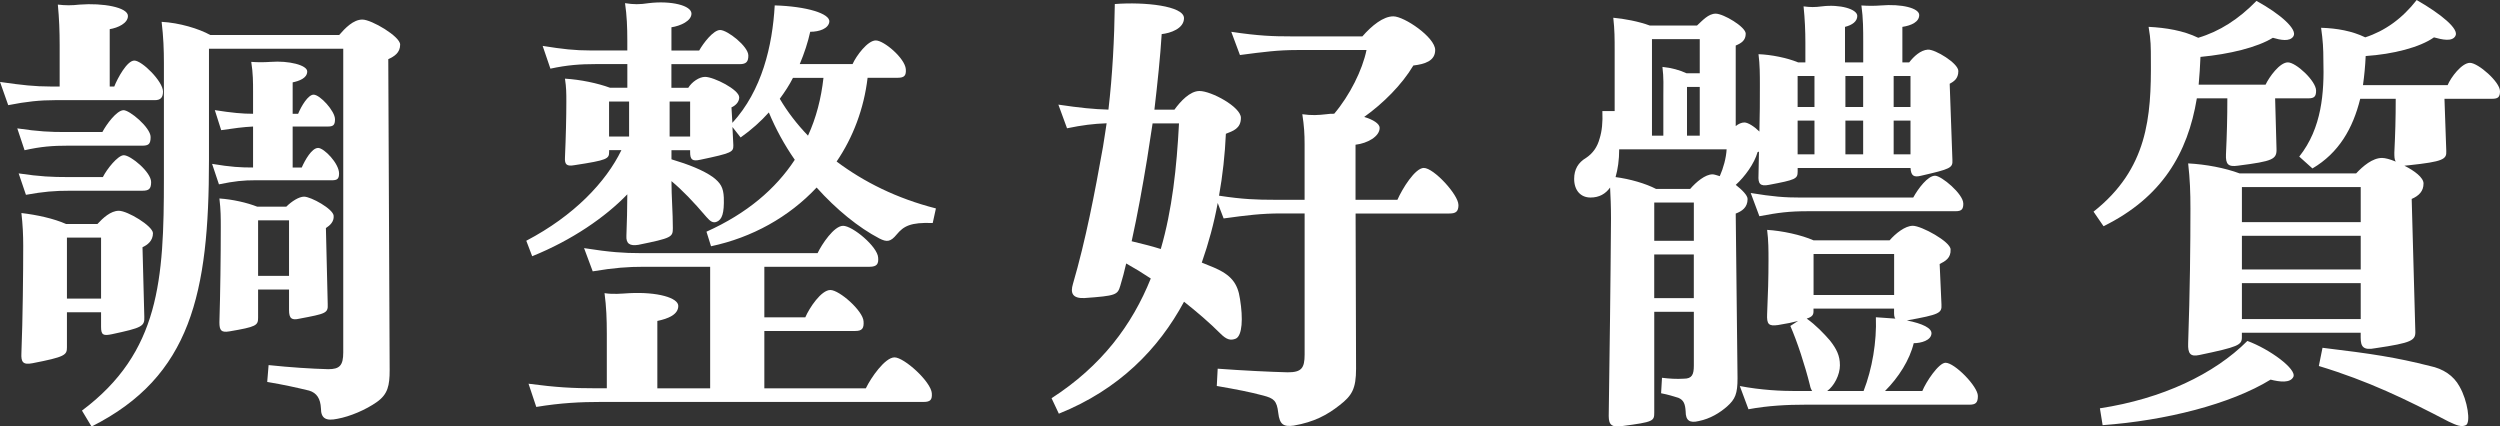<svg xmlns="http://www.w3.org/2000/svg" id="_&#x5716;&#x5C64;_2" viewBox="0 0 800 136.48"><rect x="0" y="0" width="800" height="136.48" fill="#333333" stroke="none"/><defs><style>.cls-1{fill:#fff;stroke-width:0px;}</style></defs><g id="_&#x5716;&#x5C64;_1-2"><path class="cls-1" d="M17.63,32.05c-4.81,0-9.18.44-15,1.6l-2.62-7.43c6.99,1.02,11.22,1.46,16.02,1.46h3.06v-13.25c0-4.37-.15-8.45-.58-12.96,2.48.29,4.37.29,6.99,0,7.43-.58,15.44.87,15.44,3.64,0,2.33-3.2,3.79-5.83,4.22v18.35h1.46c1.02-2.62,4.08-8.3,6.41-8.3,2.48,0,9.18,6.7,9.18,9.9,0,1.89-.73,2.77-2.62,2.77h-31.9ZM21.99,46.61c-5.24,0-8.88.29-14.13,1.46l-2.33-6.99c6.85,1.02,10.63,1.17,15.29,1.17h11.94c1.31-2.48,4.52-6.85,6.7-6.99,1.89-.15,8.74,5.54,8.74,8.59,0,2.33-.73,2.77-2.77,2.77h-23.45ZM22.58,61.03c-5.24,0-8.59.29-14.28,1.31l-2.33-6.85c6.85,1.02,10.78,1.17,15.59,1.17h11.36c1.31-2.62,4.81-6.99,6.7-6.99,2.19,0,8.74,5.39,8.74,8.59,0,2.19-.73,2.77-2.77,2.77h-23.01ZM32.34,99.92h-10.92v11.22c0,2.48-.58,3.06-11.07,5.1-3.06.58-3.64-.44-3.5-3.2.44-11.22.58-26.07.58-34.38,0-3.5-.15-6.7-.58-10.49,4.95.58,10.34,1.75,14.28,3.5h10.05c1.75-1.89,4.22-4.22,6.85-4.22,2.77,0,10.78,4.81,10.92,7.14,0,2.48-1.75,3.79-3.35,4.52l.58,22.29c.15,3.06-.87,3.5-10.34,5.54-2.77.58-3.5.29-3.5-2.33v-4.66ZM32.34,76.03h-10.92v19.52h10.92v-19.52ZM124.25,18.94l.44,99.49c0,4.95-.58,7.72-4.08,10.2-3.5,2.48-8.59,4.66-12.67,5.39-3.5.73-5.24,0-5.24-3.35-.15-3.06-1.31-4.95-3.79-5.68-4.22-1.02-8.16-1.89-13.4-2.77l.44-5.39c6.99.73,13.55,1.16,19.08,1.31,3.64,0,4.81-1.16,4.81-5.39V15.59h-42.97v35.69c0,42.39-5.68,69.19-37.58,85.21l-3.06-5.1c24.91-18.64,26.22-41.95,26.22-74.29V20.1c0-4.08-.15-8.3-.73-13.11,5.68.29,11.94,2.19,15.59,4.22h41.22c1.89-2.19,4.52-4.95,7.43-4.95s12.09,5.39,12.09,8.01-1.89,3.79-3.79,4.66ZM81.86,57.68c-4.08,0-6.85.29-11.8,1.31l-2.19-6.55c6.12,1.02,9.18,1.16,12.96,1.16h.15v-13.11c-3.2.15-6.26.58-10.2,1.16l-2.04-6.41c5.54.87,8.89,1.17,12.24,1.17v-7.14c0-2.91,0-5.83-.58-9.47,2.19.15,3.79.15,6.26,0,5.68-.44,11.65,1.02,11.65,3.06,0,2.18-2.62,3.06-4.66,3.5v10.05h1.75c1.02-2.48,3.2-6.12,4.95-6.12,2.04,0,6.85,5.24,6.85,7.87,0,1.89-.58,2.33-2.33,2.33h-11.22v13.11h2.91c1.02-2.33,3.2-6.26,5.24-6.26,1.89,0,6.7,4.95,6.7,8.16,0,1.75-.58,2.19-2.33,2.19h-24.33ZM92.49,92.64h-9.9v9.03c0,2.48-.58,2.91-9.18,4.37-2.62.44-3.2-.29-3.2-2.91.29-9.47.44-20.97.44-30.44,0-3.06,0-5.54-.44-9.18,4.22.29,8.74,1.31,12.09,2.62h9.32c1.75-1.75,4.08-3.2,5.68-3.2,2.19,0,9.32,3.93,9.47,6.12.15,1.89-1.16,3.06-2.48,3.93l.58,24.33c.15,2.91-.58,3.06-9.03,4.66-2.48.58-3.35,0-3.35-2.77v-6.56ZM92.49,70.5h-9.9v17.77h9.9v-17.77Z"></path><path class="cls-1" d="M299.49,66.71l-1.02,4.66c-7.14-.29-9.32,1.02-11.51,3.64-2.04,2.48-3.2,2.48-5.54,1.31-6.7-3.5-13.84-9.32-20.1-16.31-8.89,9.47-20.68,16.02-33.79,18.79l-1.46-4.66c12.96-5.83,22.14-13.69,28.26-23.01-3.35-4.81-6.12-9.91-8.3-15.15-2.48,2.77-5.53,5.54-9.03,8.01l-2.62-3.35.29,5.83c0,2.18-.29,2.48-10.63,4.66-2.62.58-3.2-.15-3.2-2.48v-.58h-5.97v2.91c5.39,1.6,10.2,3.5,13.25,5.68,2.48,1.89,3.35,3.35,3.5,6.55.15,5.1-.58,6.99-2.18,7.72-1.31.58-2.19-.15-3.35-1.46-4.22-4.95-7.72-8.59-11.22-11.51,0,5.1.44,9.91.44,15,0,2.91-.29,3.2-11.07,5.39-2.77.44-3.93-.44-3.79-2.91.15-4.37.29-8.74.29-13.26-6.99,7.28-17.77,14.71-30.44,19.81l-1.89-4.95c15.29-8.01,25.49-18.79,30.44-28.99h-3.93v.58c0,2.19-.58,2.62-11.07,4.22-2.48.44-3.2-.15-3.06-2.48.29-6.56.44-13.11.44-17.77,0-2.77,0-4.52-.44-7.43,4.95.29,10.49,1.46,14.42,2.91h5.54v-7.57h-10.2c-4.81,0-9.03.29-14.42,1.46l-2.48-7.28c6.41,1.02,10.2,1.46,15.44,1.46h11.65v-3.2c0-4.22-.15-8.01-.73-11.94,2.77.44,4.66.44,7.57,0,7.14-.87,13.69.73,13.69,3.35,0,2.33-3.5,3.93-6.41,4.37v7.43h8.88c1.31-2.33,4.52-6.56,6.7-6.56,2.33,0,9.03,5.24,9.03,8.16,0,1.89-.58,2.77-2.77,2.77h-21.85v7.57h5.39c1.16-1.89,3.5-3.5,5.39-3.5,2.77,0,10.92,4.08,10.92,6.56,0,1.46-1.16,2.62-2.48,3.2l.29,4.95c9.47-10.34,12.82-24.62,13.55-37.58,10.2.29,17.77,2.62,17.48,5.24-.29,2.19-3.2,3.2-6.12,3.2-.73,3.35-1.89,6.85-3.35,10.34h16.9c1.16-2.62,4.81-7.57,7.43-7.57s9.32,5.68,9.61,9.18c.15,2.04-.44,2.77-2.62,2.77h-9.61c-1.17,9.91-4.66,19.08-9.91,26.8,8.74,6.55,19.23,11.8,31.75,15ZM298.18,125.85c.15,2.04-.44,2.77-2.62,2.77h-103.27c-6.41,0-12.82.29-20.68,1.6l-2.48-7.43c8.88,1.16,13.84,1.46,21.7,1.46h3.35v-17.48c0-4.66-.15-8.59-.73-12.96,2.91.44,5.24.15,8.01,0,8.88-.44,15.59,1.46,15.59,4.08,0,2.77-3.2,4.08-6.7,4.81v21.56h16.9v-38.89h-21.27c-4.95,0-9.32.29-16.31,1.46l-2.77-7.43c8.3,1.31,12.82,1.6,17.92,1.6h56.81c1.31-2.77,5.24-8.74,8.16-8.74,3.06,0,11.07,6.7,11.22,10.2.15,1.89-.29,2.91-2.77,2.91h-33.65v16.17h13.11c1.31-3.06,5.1-8.74,8.01-8.74s10.49,6.7,10.63,10.05c.15,2.19-.44,3.06-2.62,3.06h-29.13v18.35h32.48c1.6-3.35,6.12-9.9,9.18-9.9s11.65,7.72,11.94,11.51ZM194.9,32.48v11.22h6.41v-11.22h-6.41ZM214.28,43.7h6.56v-11.22h-6.56v11.22ZM258.56,43.41c2.62-5.68,4.22-11.94,4.95-18.5h-9.76c-1.17,2.33-2.62,4.52-4.22,6.7,2.48,4.22,5.53,8.16,9.03,11.8Z"></path><path class="cls-1" d="M466.71,65.55c0,2.19-.87,2.77-2.91,2.77h-30.01l.15,49.67c0,6.41-1.31,8.59-5.24,11.65-4.08,3.2-8.16,5.39-14.71,6.55-3.2.44-4.52-.29-4.95-4.08-.44-3.93-1.46-4.66-4.81-5.54-4.37-1.16-8.16-1.89-14.86-3.06l.29-5.53c7.87.58,16.75,1.02,22.43,1.16,4.37,0,5.39-1.31,5.39-5.68v-45.16h-7.57c-6.26,0-10.92.58-18.35,1.6l-1.89-4.95c-1.17,6.41-2.91,12.82-5.1,19.08,1.31.58,2.62,1.02,3.93,1.6,5.39,2.33,7.57,4.95,8.3,10.05,1.02,6.26.73,11.65-1.31,12.67-1.75.73-3.06.29-4.95-1.6-3.5-3.5-7.57-6.99-11.65-10.2-8.16,15.15-20.83,28.11-40.06,35.83l-2.33-4.95c16.02-10.34,25.78-23.45,31.75-38.31-2.62-1.75-5.24-3.35-7.87-4.81-.58,2.48-1.16,4.81-1.89,7.14-.87,2.91-1.31,3.2-11.51,3.93-3.79.15-4.52-1.6-3.64-4.52,4.08-13.98,6.99-29.13,9.61-43.84.44-2.48.73-4.95,1.17-7.57-4.22.15-7.72.58-12.67,1.6l-2.77-7.57c6.85,1.02,11.22,1.46,16.02,1.6,1.31-11.22,1.89-22.72,2.04-33.79,9.47-.73,22.14.58,22.14,4.52,0,3.35-4.37,4.81-7.14,5.1-.44,7.14-1.31,15.44-2.33,24.18h6.41c1.89-2.62,4.95-5.97,8.01-5.97,3.79,0,13.26,5.1,13.26,8.59s-2.62,4.22-4.81,5.1c-.29,6.56-1.02,13.26-2.19,19.81,7.57,1.16,12.09,1.31,17.77,1.31h9.61v-17.77c0-3.35-.15-5.83-.73-9.61,3.06.44,5.1.29,7.72,0,.87-.15,1.6-.15,2.48-.15,4.95-5.83,9.03-13.98,10.34-20.39h-22.29c-5.97,0-10.49.58-18.21,1.6l-2.77-7.43c8.74,1.31,13.4,1.46,19.08,1.46h22.87c3.06-3.5,6.7-6.41,9.9-6.41,3.5,0,13.4,6.7,13.4,10.78,0,3.5-3.35,4.52-6.99,4.95-3.64,6.12-9.61,12.09-15.73,16.46,2.91.87,4.95,2.18,4.95,3.5,0,2.77-3.93,4.95-7.72,5.39v17.63h13.4c1.6-3.64,5.68-10.2,8.45-10.2,3.2,0,11.07,8.59,11.07,11.8ZM371.45,79.68c3.64-12.53,5.1-26.07,5.83-40.2h-8.45l-1.75,11.36c-1.46,8.88-3.06,17.77-4.95,26.36,2.91.73,6.12,1.46,9.32,2.48Z"></path><path class="cls-1" d="M555.43,68.31l.58,52.73c0,4.95-.73,6.7-3.35,9.03-2.33,2.04-5.39,3.93-9.03,4.66-2.91.73-4.22-.15-4.22-3.06-.15-2.33-.58-3.64-2.33-4.37-1.46-.44-3.2-1.02-5.53-1.46l.29-4.95c2.33.29,4.66.44,6.99.29,2.62,0,3.2-1.31,3.2-4.22v-17.19h-12.67v32.19c0,2.77-.15,3.06-10.2,4.37-3.2.44-4.37-.15-4.37-3.2.29-20.98.58-41.22.73-63.22,0-4.22-.15-6.99-.29-9.9-1.46,2.04-3.5,3.2-6.26,3.2-3.2,0-5.24-2.33-5.24-5.97,0-3.06,1.31-5.24,3.79-6.7,2.19-1.46,3.64-3.5,4.37-6.26.73-2.33,1.02-5.1.87-8.74h3.93v-19.52c0-3.64,0-6.41-.44-10.34,3.35.29,8.16,1.17,11.65,2.48h15.15c1.75-1.6,3.64-3.79,5.97-3.79,2.48,0,9.61,4.22,9.61,6.41s-1.46,3.06-3.2,3.79v25.78c.87-.73,1.89-1.16,2.77-1.16,1.17,0,3.2,1.31,4.81,2.91.15-5.24.15-10.05.15-14.71,0-3.5,0-6.7-.44-10.05,4.08.15,9.18,1.17,12.67,2.62h2.33v-6.41c0-3.35-.15-7.43-.58-11.51,2.18.29,3.64.29,5.83,0,5.83-.73,11.36.87,11.36,3.06,0,1.75-1.6,2.91-3.93,3.5v11.36h5.83v-6.7c0-3.5,0-7.43-.58-11.51,2.19.15,4.22.15,6.12,0,6.85-.58,12.38.87,12.38,3.06s-2.48,3.35-5.39,3.79v11.36h2.18c1.46-1.89,3.64-3.93,5.97-4.08,2.33-.15,9.76,4.37,9.76,6.85s-1.46,3.35-2.77,4.08l.87,24.33c.15,2.62-.58,2.91-10.05,5.1-2.33.58-3.2,0-3.35-2.48h-36.12v1.17c0,2.33-.73,2.62-9.18,4.22-2.91.58-3.5-.44-3.35-3.06,0-2.62.15-5.1.15-7.57-.15,0-.29.15-.44.15-1.02,3.64-4.08,7.87-6.99,10.49,2.04,1.6,3.79,3.35,3.79,4.52,0,2.77-1.89,3.93-3.79,4.66ZM540.86,60.45c1.89-2.19,4.81-4.66,7.14-4.66.58,0,1.31.29,2.33.58,1.16-2.62,2.04-5.83,2.19-8.59h-34.38c0,3.35-.44,6.41-1.16,8.89,4.52.58,9.61,2.04,12.96,3.79h10.92ZM543.92,12.53h-15.29v30.88h3.64v-12.53c0-3.35.15-5.97-.29-9.47,2.91.29,5.54,1.02,7.72,2.04h4.22v-10.92ZM542.03,77.06v-12.24h-12.67v12.24h12.67ZM529.35,95.41h12.67v-13.98h-12.67v13.98ZM539.84,27.82v15.59h4.08v-15.59h-4.08ZM632.92,126.73c0,2.19-.73,2.77-2.77,2.77h-52.58c-5.53,0-11.8.29-18.06,1.46l-2.77-7.43c6.85,1.31,13.25,1.6,18.06,1.6h5.1c-.29-.44-.58-1.02-.73-1.89-1.6-6.41-4.08-13.98-6.26-18.94l2.48-1.6c-1.6.44-3.64.87-6.41,1.31-3.06.44-3.64-.29-3.5-3.5.29-6.55.44-11.65.44-17.19,0-3.35,0-6.26-.44-9.76,4.81.29,10.92,1.6,14.86,3.35h24.33c1.89-2.18,4.95-4.66,7.43-4.66,2.77,0,12.09,5.1,12.09,7.57.15,2.77-1.75,3.79-3.5,4.66l.58,12.96c.15,2.77-.58,3.2-11.07,5.1,5.1,1.02,8.01,2.48,7.87,4.22-.15,2.18-3.35,3.06-5.68,3.06-1.31,5.39-4.81,10.92-9.18,15.29h11.94c1.17-2.91,5.24-9.03,7.43-9.03,2.91,0,10.34,7.57,10.34,10.63ZM628.26,65.11c0,1.75-.44,2.48-2.48,2.48h-47.19c-6.12,0-9.47.44-15.59,1.6l-2.77-7.43c7.14,1.16,10.63,1.46,16.31,1.46h35.69c1.6-2.91,4.66-6.99,6.99-6.99,2.04,0,9.03,5.83,9.03,8.89ZM580.63,24.32h-5.39v9.91h5.39v-9.91ZM580.63,38.6h-5.39v10.78h5.39v-10.78ZM588.78,116.82c0,3.2-1.89,6.7-4.08,8.3h11.65c2.77-7.14,4.22-15.73,3.93-23.6l6.26.44c-.44-.44-.44-1.31-.44-2.19v-1.02h-25.78v.87c0,1.02-.29,1.75-2.18,2.33,2.91,2.04,5.53,4.81,7.43,6.99,2.18,2.77,3.2,4.95,3.2,7.87ZM606.12,81.28h-25.78v13.11h25.78v-13.11ZM590.53,34.23h5.68v-9.91h-5.68v9.91ZM596.21,49.38v-10.78h-5.68v10.78h5.68ZM611.36,24.32h-5.39v9.91h5.39v-9.91ZM605.97,38.6v10.78h5.39v-10.78h-5.39Z"></path><path class="cls-1" d="M702.99,31.46c-2.91,17.63-11.22,31.75-29.86,40.93l-3.2-4.66c17.33-13.69,18.5-30.3,18.35-48.51,0-4.08,0-6.41-.73-10.63,5.54.29,11.07,1.16,15.88,3.5,6.85-2.04,12.96-5.97,18.64-11.8,7.72,4.22,13.26,9.18,11.8,11.36-1.17,1.75-4.08,1.17-6.56.44-4.95,3.06-13.84,5.24-23.16,6.12-.15,3.06-.29,5.97-.58,8.89h21.41c1.17-2.48,4.52-7.14,7.14-7.14s9.03,5.97,9.03,9.03c0,1.89-.58,2.48-2.48,2.48h-10.63l.44,16.02c.15,3.5-1.02,4.08-12.38,5.53-3.06.44-3.93-.44-3.79-3.64.29-6.12.44-11.65.44-17.92h-9.76ZM733.87,120.61c-1.02,2.04-4.37,1.6-7.28.87-12.82,7.87-33.65,13.11-53.75,14.57l-.87-5.39c19.96-3.06,36.56-10.92,47.19-21.56,7.14,2.62,15.88,9.03,14.71,11.51ZM800,29.13c0,1.89-.58,2.48-2.48,2.48h-15.29l.58,16.75c.15,2.62-1.02,3.35-11.94,4.52-.58,0-1.02.15-1.46.15,3.2,1.6,6.12,3.79,6.12,5.68,0,2.48-1.46,3.93-3.79,4.95l1.16,42.24c.15,3.06-1.02,3.79-12.82,5.53-3.79.73-4.66-.44-4.66-3.35v-1.6h-38.02v1.46c0,2.48-1.16,3.06-13.69,5.68-2.77.58-3.64-.44-3.5-3.79.58-16.75.73-31.61.73-42.97,0-5.39-.15-9.47-.73-14.57,5.68.29,11.8,1.46,16.46,3.2h37.29c2.18-2.33,5.24-4.95,8.3-4.95,1.02,0,2.62.44,4.37,1.17-.44-.73-.44-1.6-.44-2.91.29-5.97.44-10.78.44-17.19h-11.36c-2.33,9.47-6.85,17.33-15.29,22.29l-4.22-3.79c7.28-9.18,8.01-20.54,7.72-30.88,0-3.64-.15-6.26-.73-10.34,5.1.15,9.91,1.02,14.13,3.06,6.26-2.04,11.8-5.97,16.46-11.94,7.87,4.52,13.69,9.32,12.38,11.51-1.02,1.89-4.22,1.17-6.85.44-4.52,3.2-13.11,5.39-21.85,5.97-.15,3.2-.44,6.26-.87,9.32h27.09c1.02-2.48,4.52-7.14,7.14-7.14s9.61,6.12,9.61,9.03ZM755.43,59.87h-38.02v11.22h38.02v-11.22ZM717.41,75.45v10.78h38.02v-10.78h-38.02ZM717.41,102.11h38.02v-11.51h-38.02v11.51ZM787.04,123.67c2.62,4.52,3.64,11.65,2.04,12.38-1.46.73-3.06,0-5.54-1.16-13.69-7.14-25.64-12.96-41.51-17.77l1.17-5.83c15.73,1.89,23.45,3.06,34.38,5.83,4.22.87,7.57,3.06,9.47,6.56Z"></path></g></svg>
